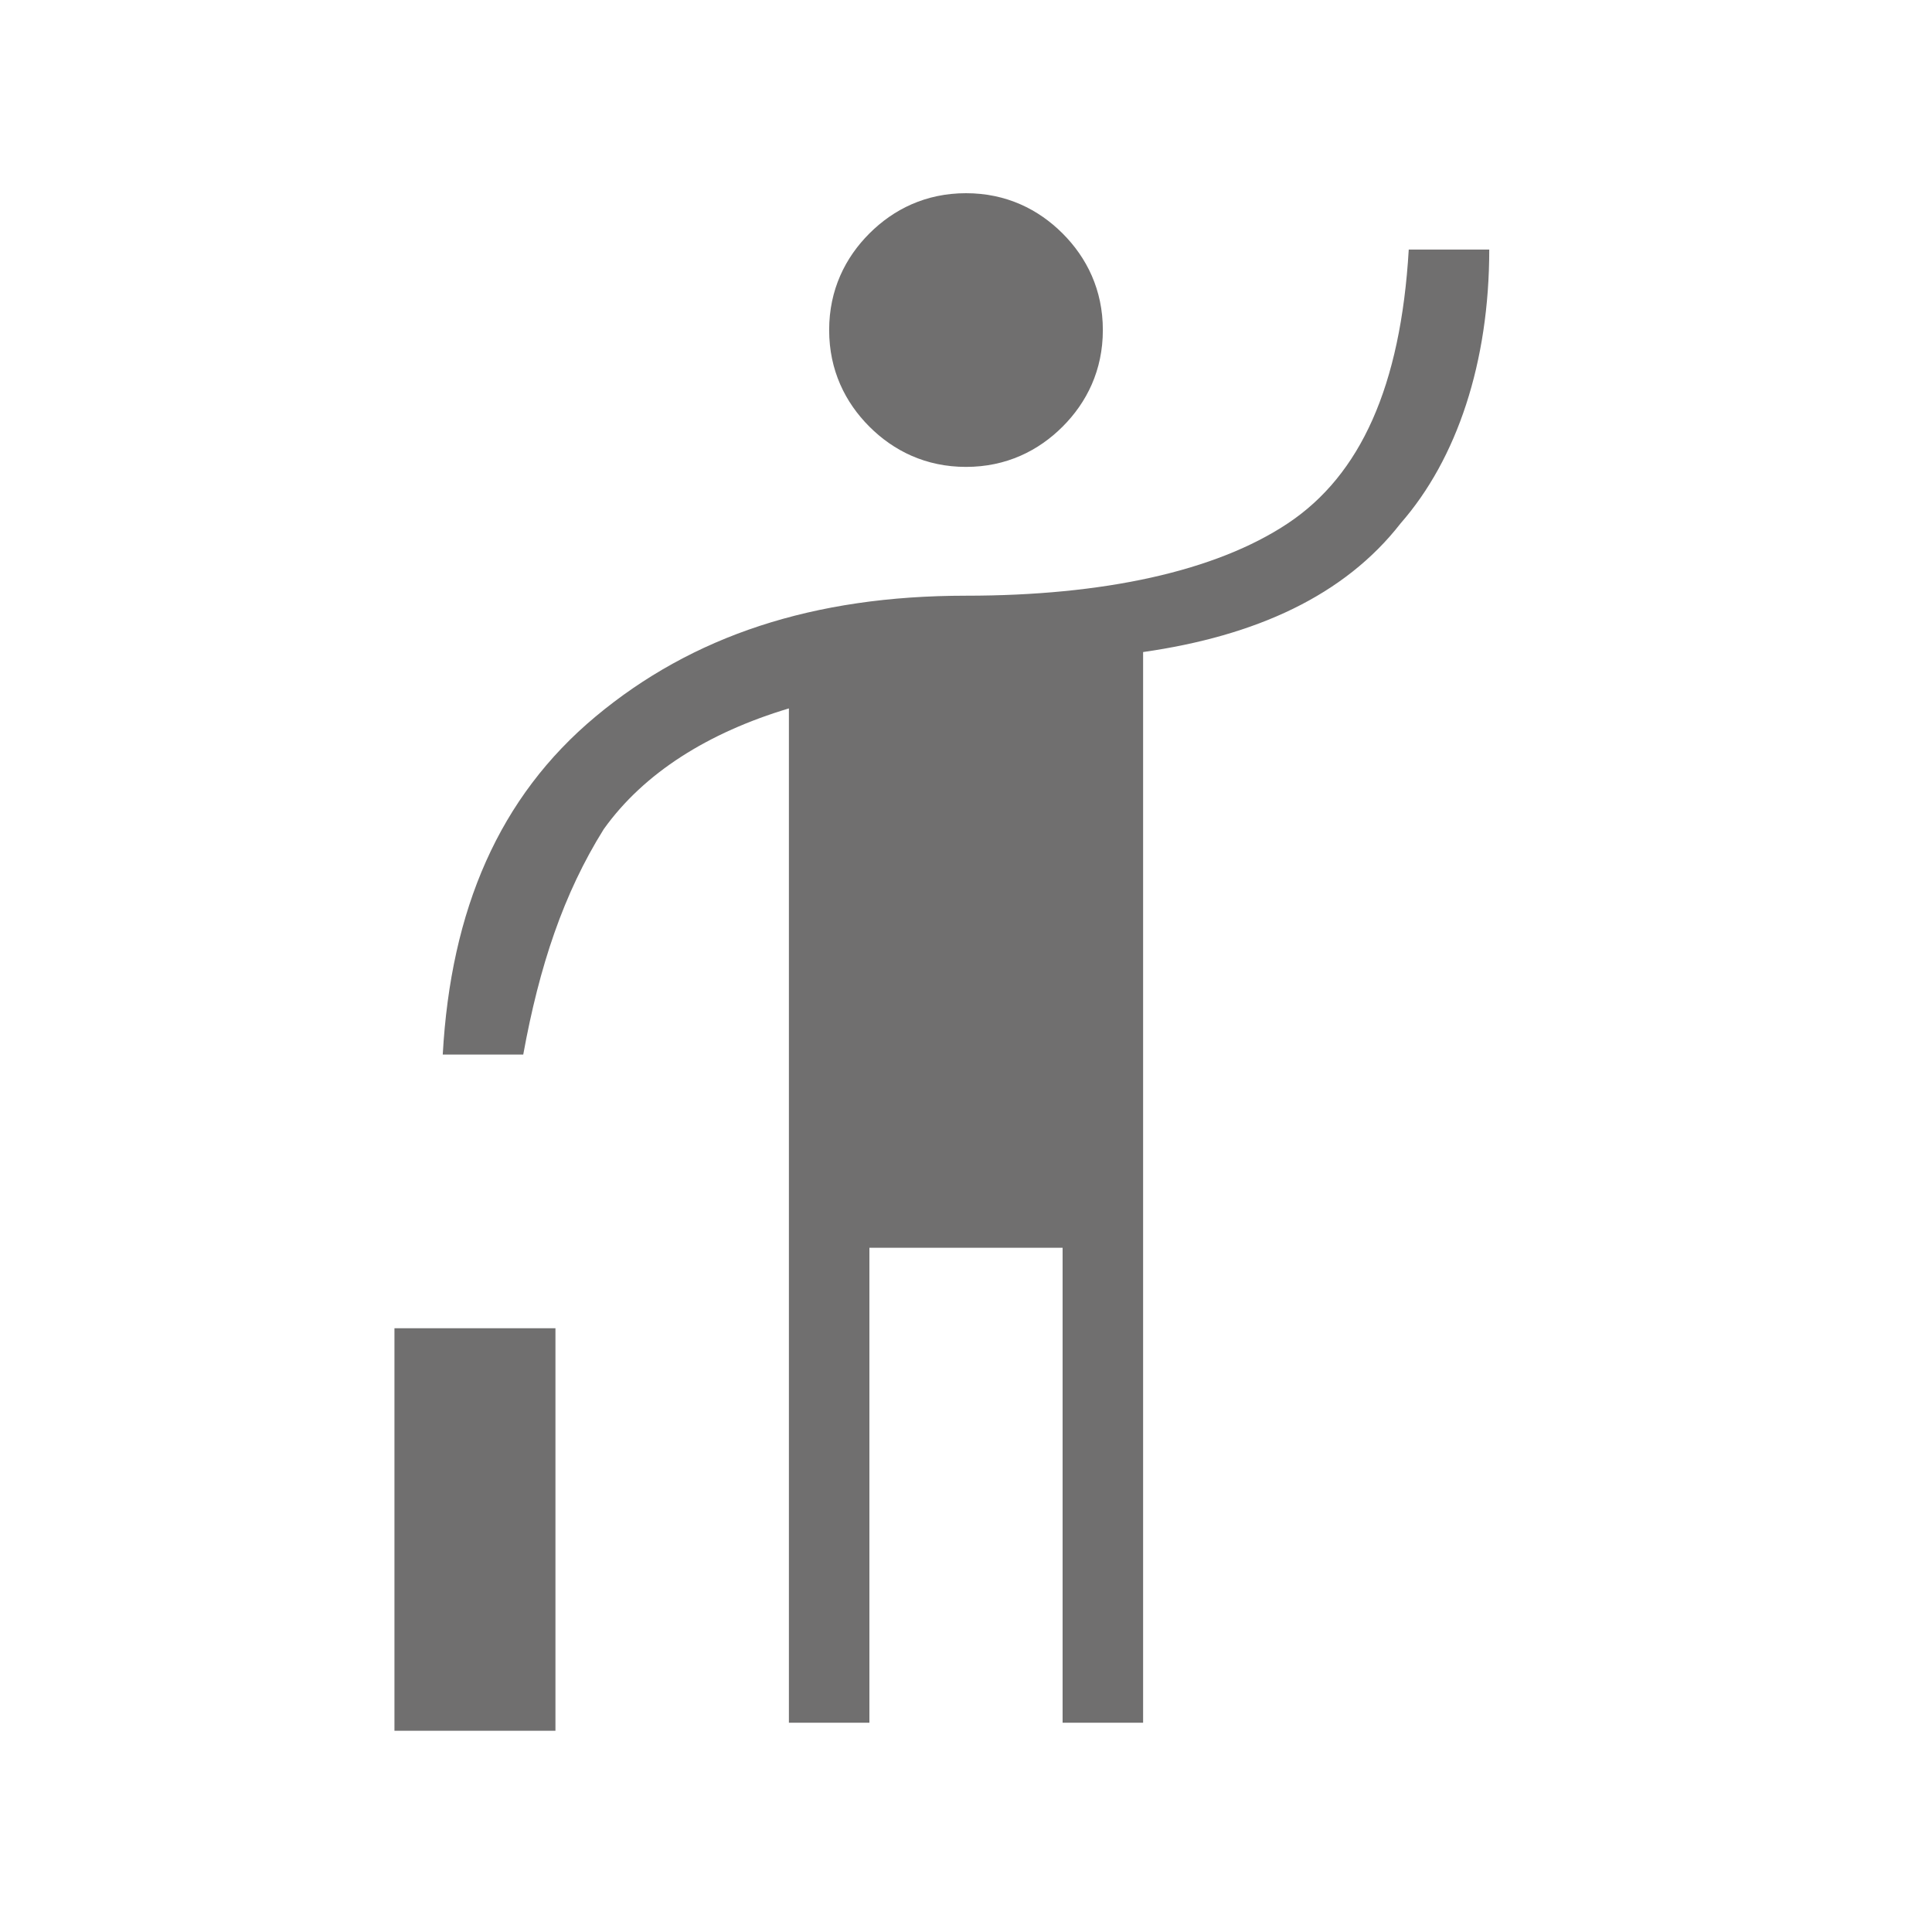 <?xml version="1.0" encoding="UTF-8"?>
<svg xmlns="http://www.w3.org/2000/svg" xmlns:xlink="http://www.w3.org/1999/xlink" version="1.1" id="Ebene_1" x="0px" y="0px" viewBox="0 0 24 24" style="enable-background:new 0 0 24 24;" xml:space="preserve">
<style type="text/css">
	.st0{fill:#706F6F;}
</style>
<path class="st0" d="M4.9,21.5v-5h2v5H4.9z M9.8,21.5V8.8c-1,0.3-1.8,0.8-2.3,1.5C7,11.1,6.7,12,6.5,13.1h-1  c0.1-1.8,0.7-3.2,1.9-4.2s2.7-1.5,4.6-1.5c1.7,0,3.1-0.3,4-0.9c0.9-0.6,1.4-1.7,1.5-3.4h1c0,1.4-0.4,2.6-1.1,3.4  c-0.7,0.9-1.8,1.4-3.2,1.6v13.3h-1v-5.9h-2.4v5.9H9.8z M12,5.8c-0.5,0-0.9-0.2-1.2-0.5c-0.3-0.3-0.5-0.7-0.5-1.2  c0-0.5,0.2-0.9,0.5-1.2c0.3-0.3,0.7-0.5,1.2-0.5s0.9,0.2,1.2,0.5c0.3,0.3,0.5,0.7,0.5,1.2c0,0.5-0.2,0.9-0.5,1.2  C12.9,5.6,12.5,5.8,12,5.8L12,5.8z"></path>
</svg>
